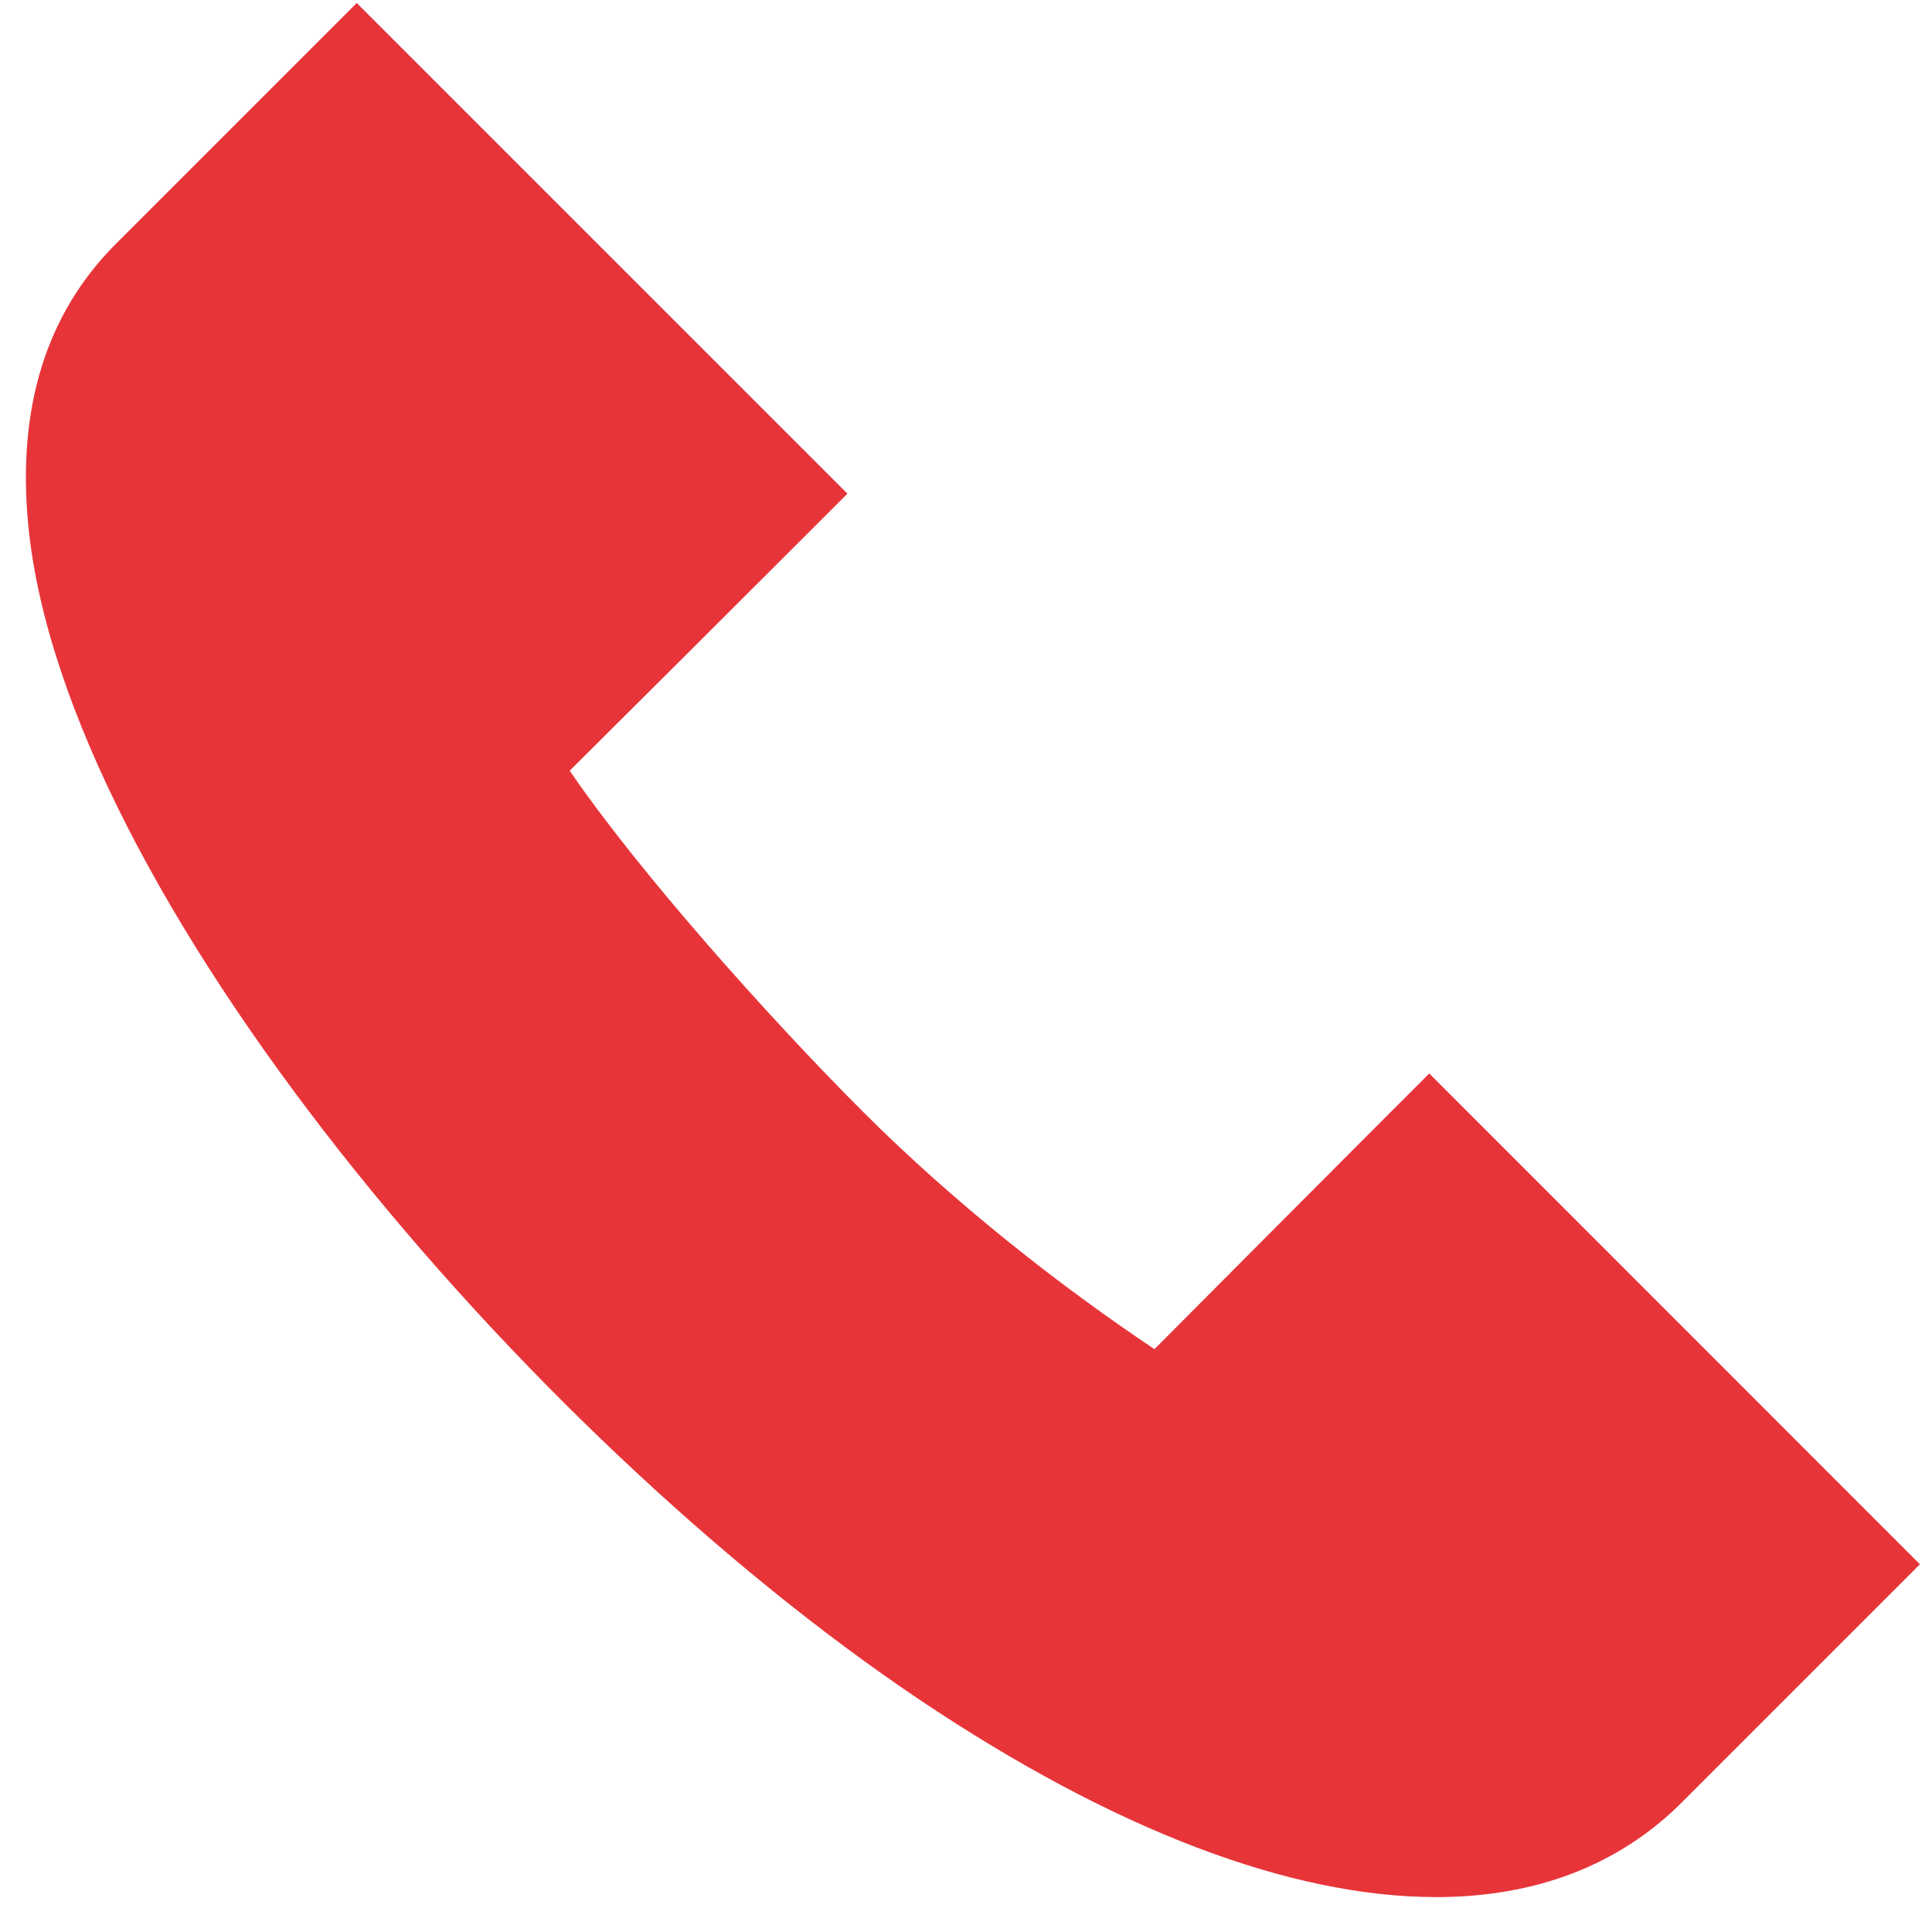 <svg width="51" height="51" viewBox="0 0 51 51" fill="none" xmlns="http://www.w3.org/2000/svg">
<path d="M37.903 50.078C34.094 50.078 29.423 48.325 24.276 44.869C13.869 37.886 1.69 23.554 0.747 13.87C0.445 10.773 1.222 8.274 3.056 6.44L9.417 0.079L22.37 13.031L21.334 14.067C19.682 15.72 16.975 18.422 15.039 20.344C16.82 22.959 20.257 26.824 22.793 29.36C25.194 31.759 27.972 33.942 30.475 35.614C32.279 33.799 34.706 31.364 36.692 29.374L37.729 28.338L50.681 41.294L44.397 47.578C42.725 49.251 40.517 50.079 37.901 50.079L37.903 50.078Z" fill="#E73439"/>
</svg>
